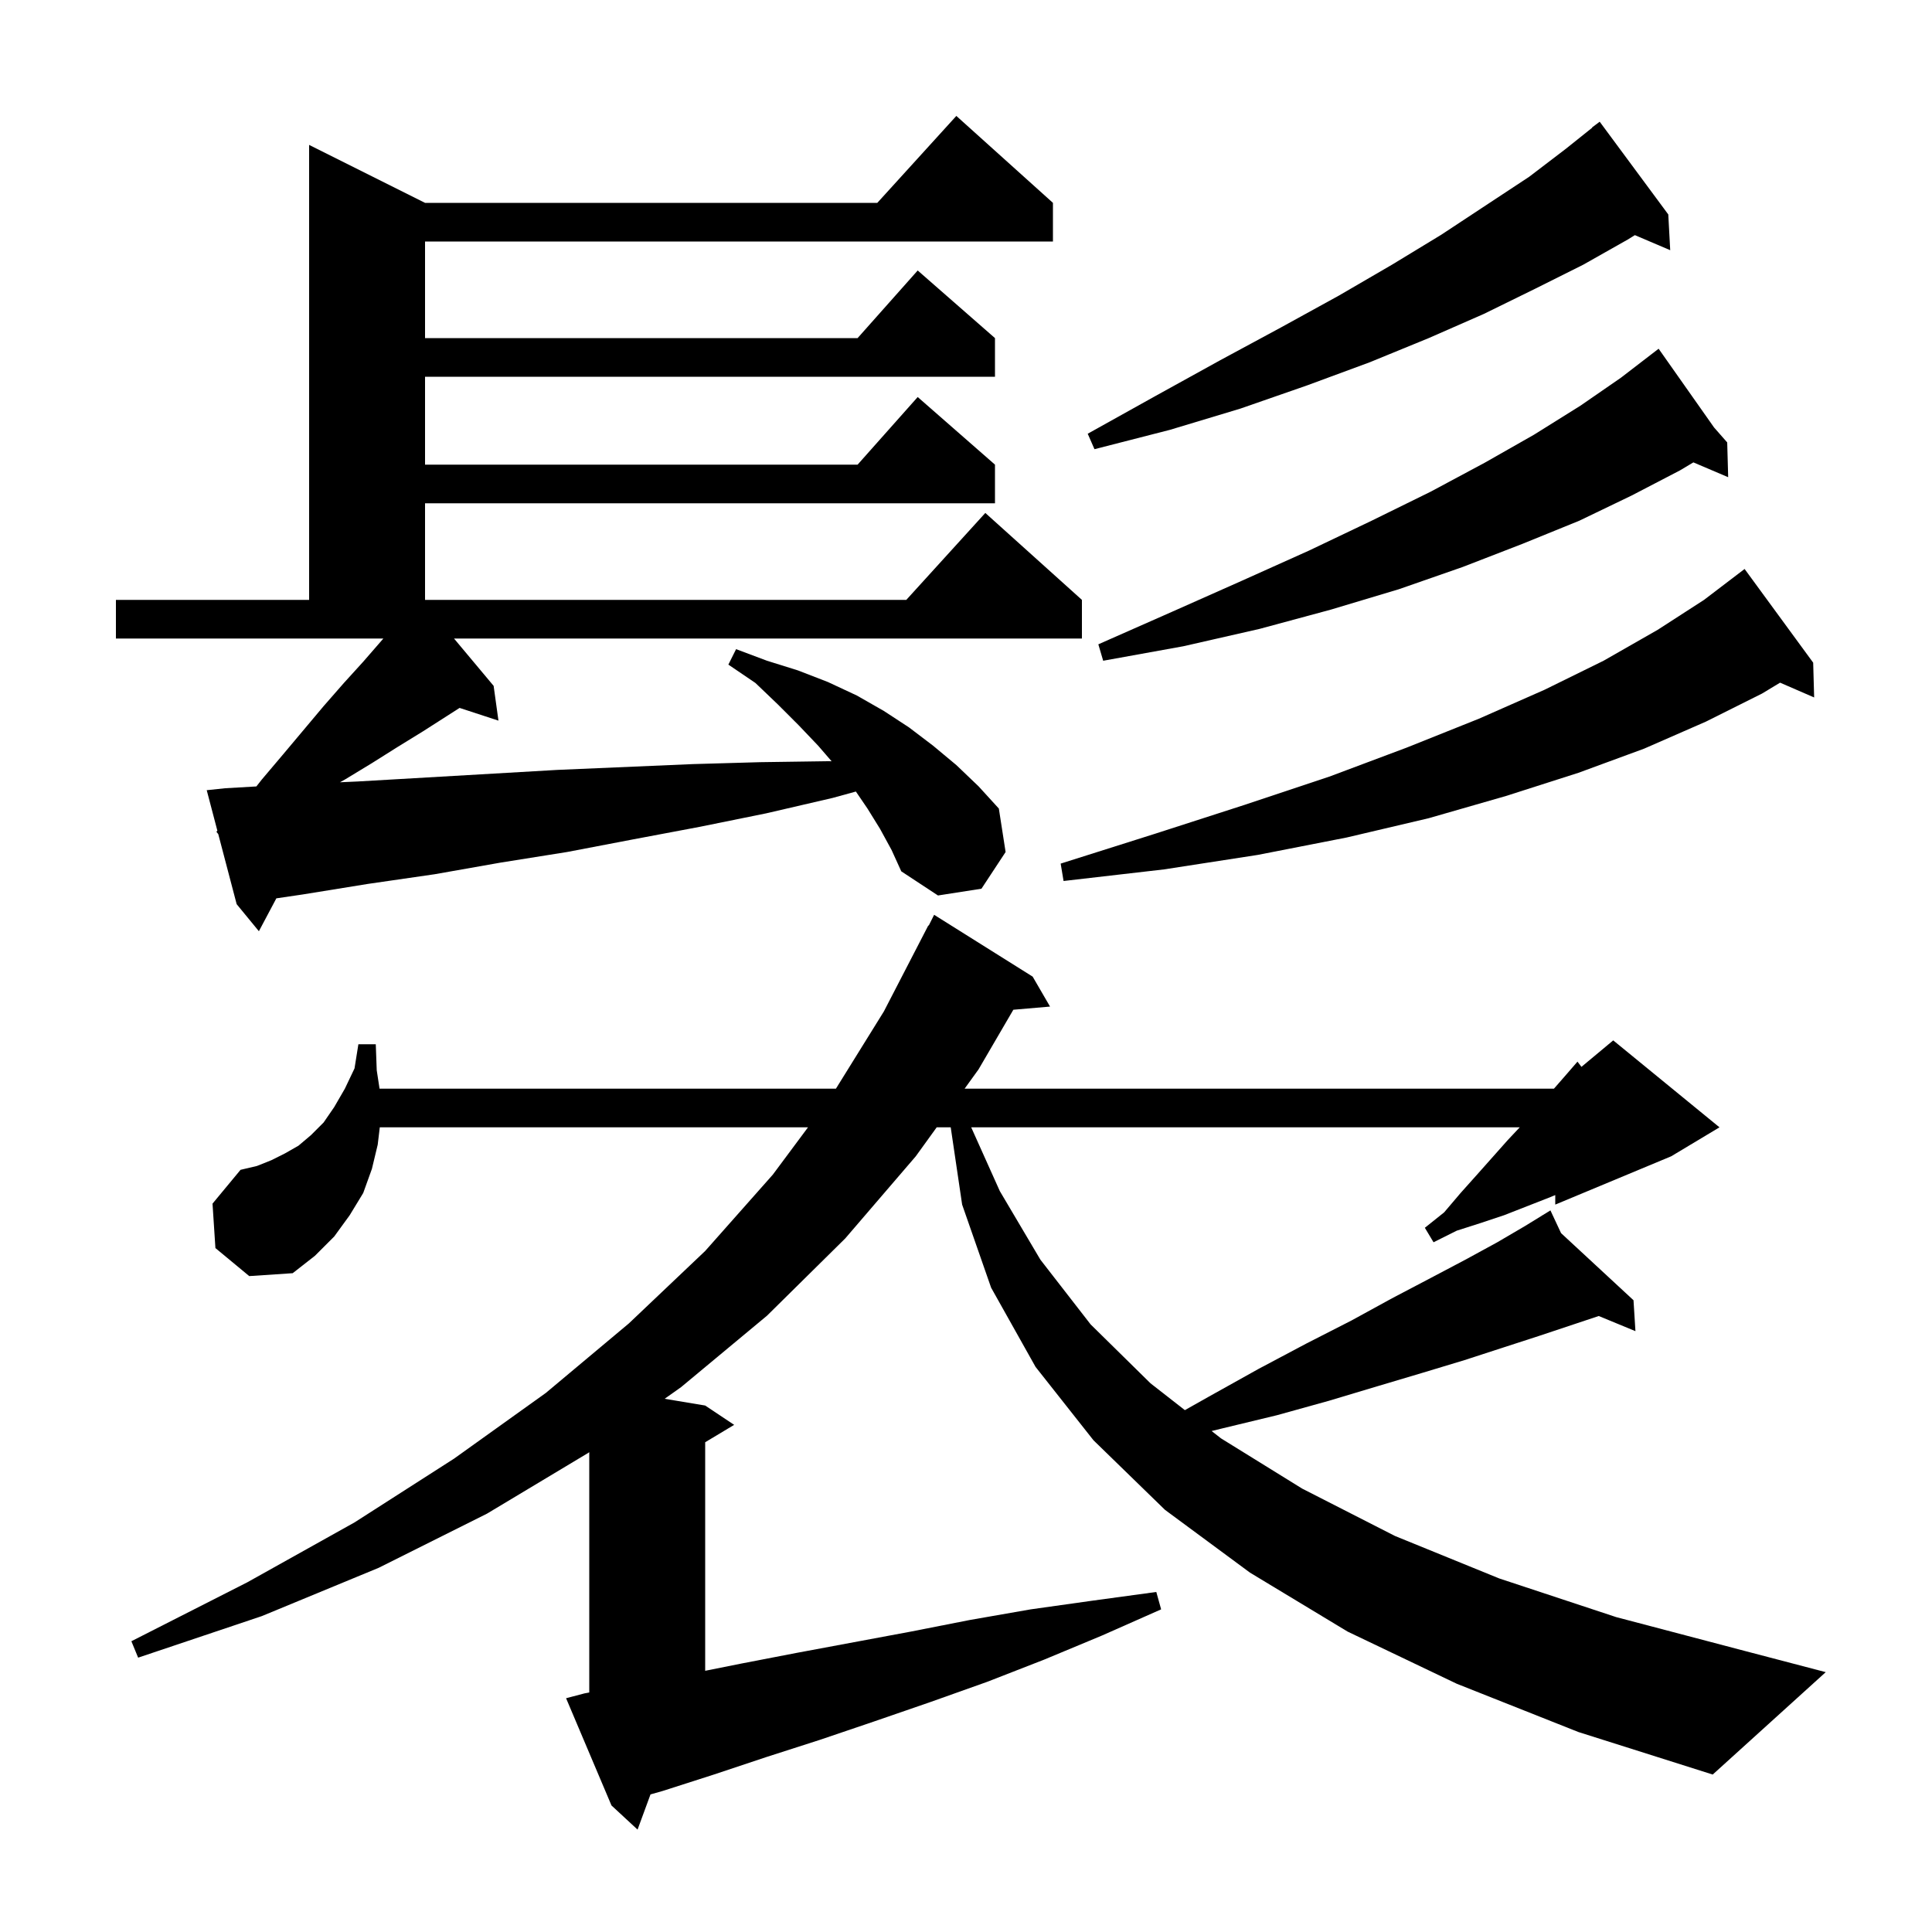 <svg xmlns="http://www.w3.org/2000/svg" xmlns:xlink="http://www.w3.org/1999/xlink" version="1.1" baseProfile="full" viewBox="0 0 200 200" width="200" height="200"><g fill="currentColor"><path d="M 150.8 174.3 L 139.5 168.9 L 129.4 162.8 L 120.6 156.3 L 113.2 149.1 L 107.2 141.5 L 102.6 133.3 L 99.6 124.7 L 98.418 116.7 L 96.967 116.7 L 94.8 119.7 L 87.5 128.2 L 79.4 136.2 L 70.5 143.6 L 68.805 144.801 L 73.0 145.5 L 76.0 147.5 L 73.0 149.3 L 73.0 172.96 L 76.8 172.2 L 82.5 171.1 L 94.3 168.9 L 100.4 167.7 L 106.7 166.6 L 113.1 165.7 L 119.7 164.8 L 120.2 166.6 L 114.1 169.3 L 108.1 171.8 L 102.2 174.1 L 96.3 176.2 L 90.5 178.2 L 84.9 180.1 L 79.3 181.9 L 73.9 183.7 L 68.6 185.4 L 67.339 185.757 L 66.0 189.4 L 63.3 186.9 L 58.6 175.8 L 60.5 175.3 L 61.0 175.206 L 61.0 150.329 L 60.9 150.4 L 50.4 156.7 L 39.2 162.3 L 27.1 167.3 L 14.3 171.6 L 13.6 169.9 L 25.6 163.8 L 36.7 157.6 L 47.0 151.0 L 56.5 144.2 L 65.1 137.0 L 73.0 129.5 L 80.0 121.6 L 83.645 116.7 L 39.316 116.7 L 39.1 118.5 L 38.5 121.0 L 37.6 123.5 L 36.2 125.8 L 34.6 128.0 L 32.6 130.0 L 30.3 131.8 L 25.8 132.1 L 22.3 129.2 L 22.0 124.6 L 24.9 121.1 L 26.6 120.7 L 28.1 120.1 L 29.5 119.4 L 30.9 118.6 L 32.2 117.5 L 33.5 116.2 L 34.6 114.6 L 35.7 112.7 L 36.7 110.6 L 37.1 108.1 L 38.9 108.1 L 39.0 110.8 L 39.292 112.7 L 86.534 112.7 L 91.5 104.7 L 96.1 95.8 L 96.14 95.82 L 96.7 94.7 L 106.9 101.1 L 108.7 104.2 L 104.901 104.528 L 101.3 110.7 L 99.856 112.7 L 160.863 112.7 L 162.0 111.4 L 163.3 109.9 L 163.711 110.441 L 167.0 107.7 L 178.0 116.7 L 173.0 119.7 L 161.0 124.7 L 161.0 123.714 L 160.3 124.0 L 155.7 125.8 L 153.3 126.6 L 150.8 127.4 L 148.4 128.6 L 147.5 127.1 L 149.5 125.5 L 151.2 123.5 L 152.9 121.6 L 156.1 118.0 L 157.324 116.7 L 100.538 116.7 L 103.5 123.3 L 107.7 130.4 L 112.9 137.1 L 119.1 143.2 L 122.657 145.977 L 125.1 144.6 L 130.3 141.7 L 135.2 139.1 L 139.9 136.7 L 144.1 134.4 L 148.1 132.3 L 151.7 130.4 L 155.0 128.6 L 157.9 126.9 L 159.623 125.84 L 159.6 125.8 L 159.635 125.832 L 160.5 125.3 L 161.601 127.654 L 169.1 134.6 L 169.3 137.8 L 165.502 136.233 L 159.3 138.3 L 155.6 139.5 L 151.6 140.8 L 147.3 142.1 L 142.6 143.5 L 137.6 145.0 L 132.2 146.5 L 126.4 147.9 L 125.426 148.14 L 126.4 148.9 L 134.8 154.1 L 144.4 159.0 L 155.2 163.4 L 167.3 167.4 L 180.6 170.9 L 189.0 173.1 L 177.3 183.7 L 163.4 179.3 Z M 91.1 85.8 L 89.8 83.7 L 88.6 81.939 L 86.2 82.6 L 79.3 84.2 L 72.4 85.6 L 65.5 86.9 L 58.7 88.2 L 51.8 89.3 L 45.0 90.5 L 38.1 91.5 L 31.3 92.6 L 28.608 92.996 L 26.8 96.4 L 24.5 93.6 L 22.595 86.348 L 22.4 86.1 L 22.502 85.994 L 21.4 81.8 L 23.3 81.6 L 26.54 81.412 L 27.1 80.7 L 29.3 78.1 L 33.5 73.1 L 35.6 70.7 L 37.6 68.5 L 39.6 66.2 L 39.686 66.1 L 12.0 66.1 L 12.0 62.1 L 32.0 62.1 L 32.0 15.0 L 44.0 21.0 L 90.818 21.0 L 99.0 12.0 L 109.0 21.0 L 109.0 25.0 L 44.0 25.0 L 44.0 35.0 L 88.778 35.0 L 95.0 28.0 L 103.0 35.0 L 103.0 39.0 L 44.0 39.0 L 44.0 48.1 L 88.778 48.1 L 95.0 41.1 L 103.0 48.1 L 103.0 52.1 L 44.0 52.1 L 44.0 62.1 L 93.818 62.1 L 102.0 53.1 L 112.0 62.1 L 112.0 66.1 L 46.999 66.1 L 51.1 71.0 L 51.6 74.6 L 47.576 73.283 L 43.8 75.7 L 41.2 77.3 L 38.5 79.0 L 35.7 80.7 L 35.193 80.98 L 37.0 80.9 L 57.7 79.7 L 71.7 79.1 L 78.7 78.9 L 85.7 78.8 L 86.087 78.805 L 84.7 77.2 L 82.7 75.1 L 80.5 72.9 L 78.2 70.7 L 75.4 68.8 L 76.2 67.2 L 79.4 68.4 L 82.6 69.4 L 85.7 70.6 L 88.7 72.0 L 91.5 73.6 L 94.1 75.3 L 96.6 77.2 L 99.0 79.2 L 101.3 81.4 L 103.4 83.7 L 104.1 88.2 L 101.6 92.0 L 97.1 92.7 L 93.3 90.2 L 92.3 88.0 Z M 187.7 68.6 L 187.8 72.2 L 184.273 70.669 L 182.4 71.8 L 176.6 74.7 L 170.2 77.5 L 163.4 80.0 L 155.9 82.4 L 147.9 84.7 L 139.4 86.7 L 130.2 88.5 L 120.5 90.0 L 110.1 91.2 L 109.8 89.4 L 119.6 86.3 L 128.9 83.3 L 137.6 80.4 L 145.6 77.4 L 153.1 74.4 L 159.9 71.4 L 166.0 68.4 L 171.6 65.2 L 176.4 62.1 L 180.6 58.9 Z M 177.442 44.255 L 178.8 45.8 L 178.9 49.4 L 175.299 47.866 L 173.9 48.7 L 168.9 51.3 L 163.5 53.9 L 157.6 56.3 L 151.4 58.7 L 144.8 61.0 L 137.8 63.1 L 130.4 65.1 L 122.5 66.9 L 114.2 68.4 L 113.7 66.7 L 121.4 63.3 L 128.6 60.1 L 135.5 57.0 L 142.0 53.9 L 148.1 50.9 L 153.7 47.9 L 158.8 45.0 L 163.6 42.0 L 167.8 39.1 L 170.847 36.756 L 170.8 36.7 L 170.848 36.755 L 171.7 36.1 Z M 172.7 22.2 L 172.9 25.9 L 169.241 24.341 L 168.5 24.8 L 163.9 27.4 L 158.9 29.9 L 153.6 32.5 L 147.9 35.0 L 141.8 37.5 L 135.3 39.9 L 128.4 42.3 L 121.1 44.5 L 113.3 46.5 L 112.6 44.9 L 119.6 41.0 L 126.3 37.3 L 132.6 33.9 L 138.6 30.6 L 144.1 27.4 L 149.2 24.3 L 153.9 21.2 L 158.3 18.3 L 162.1 15.4 L 164.821 13.223 L 164.8 13.2 L 165.6 12.6 Z "/></g></svg>